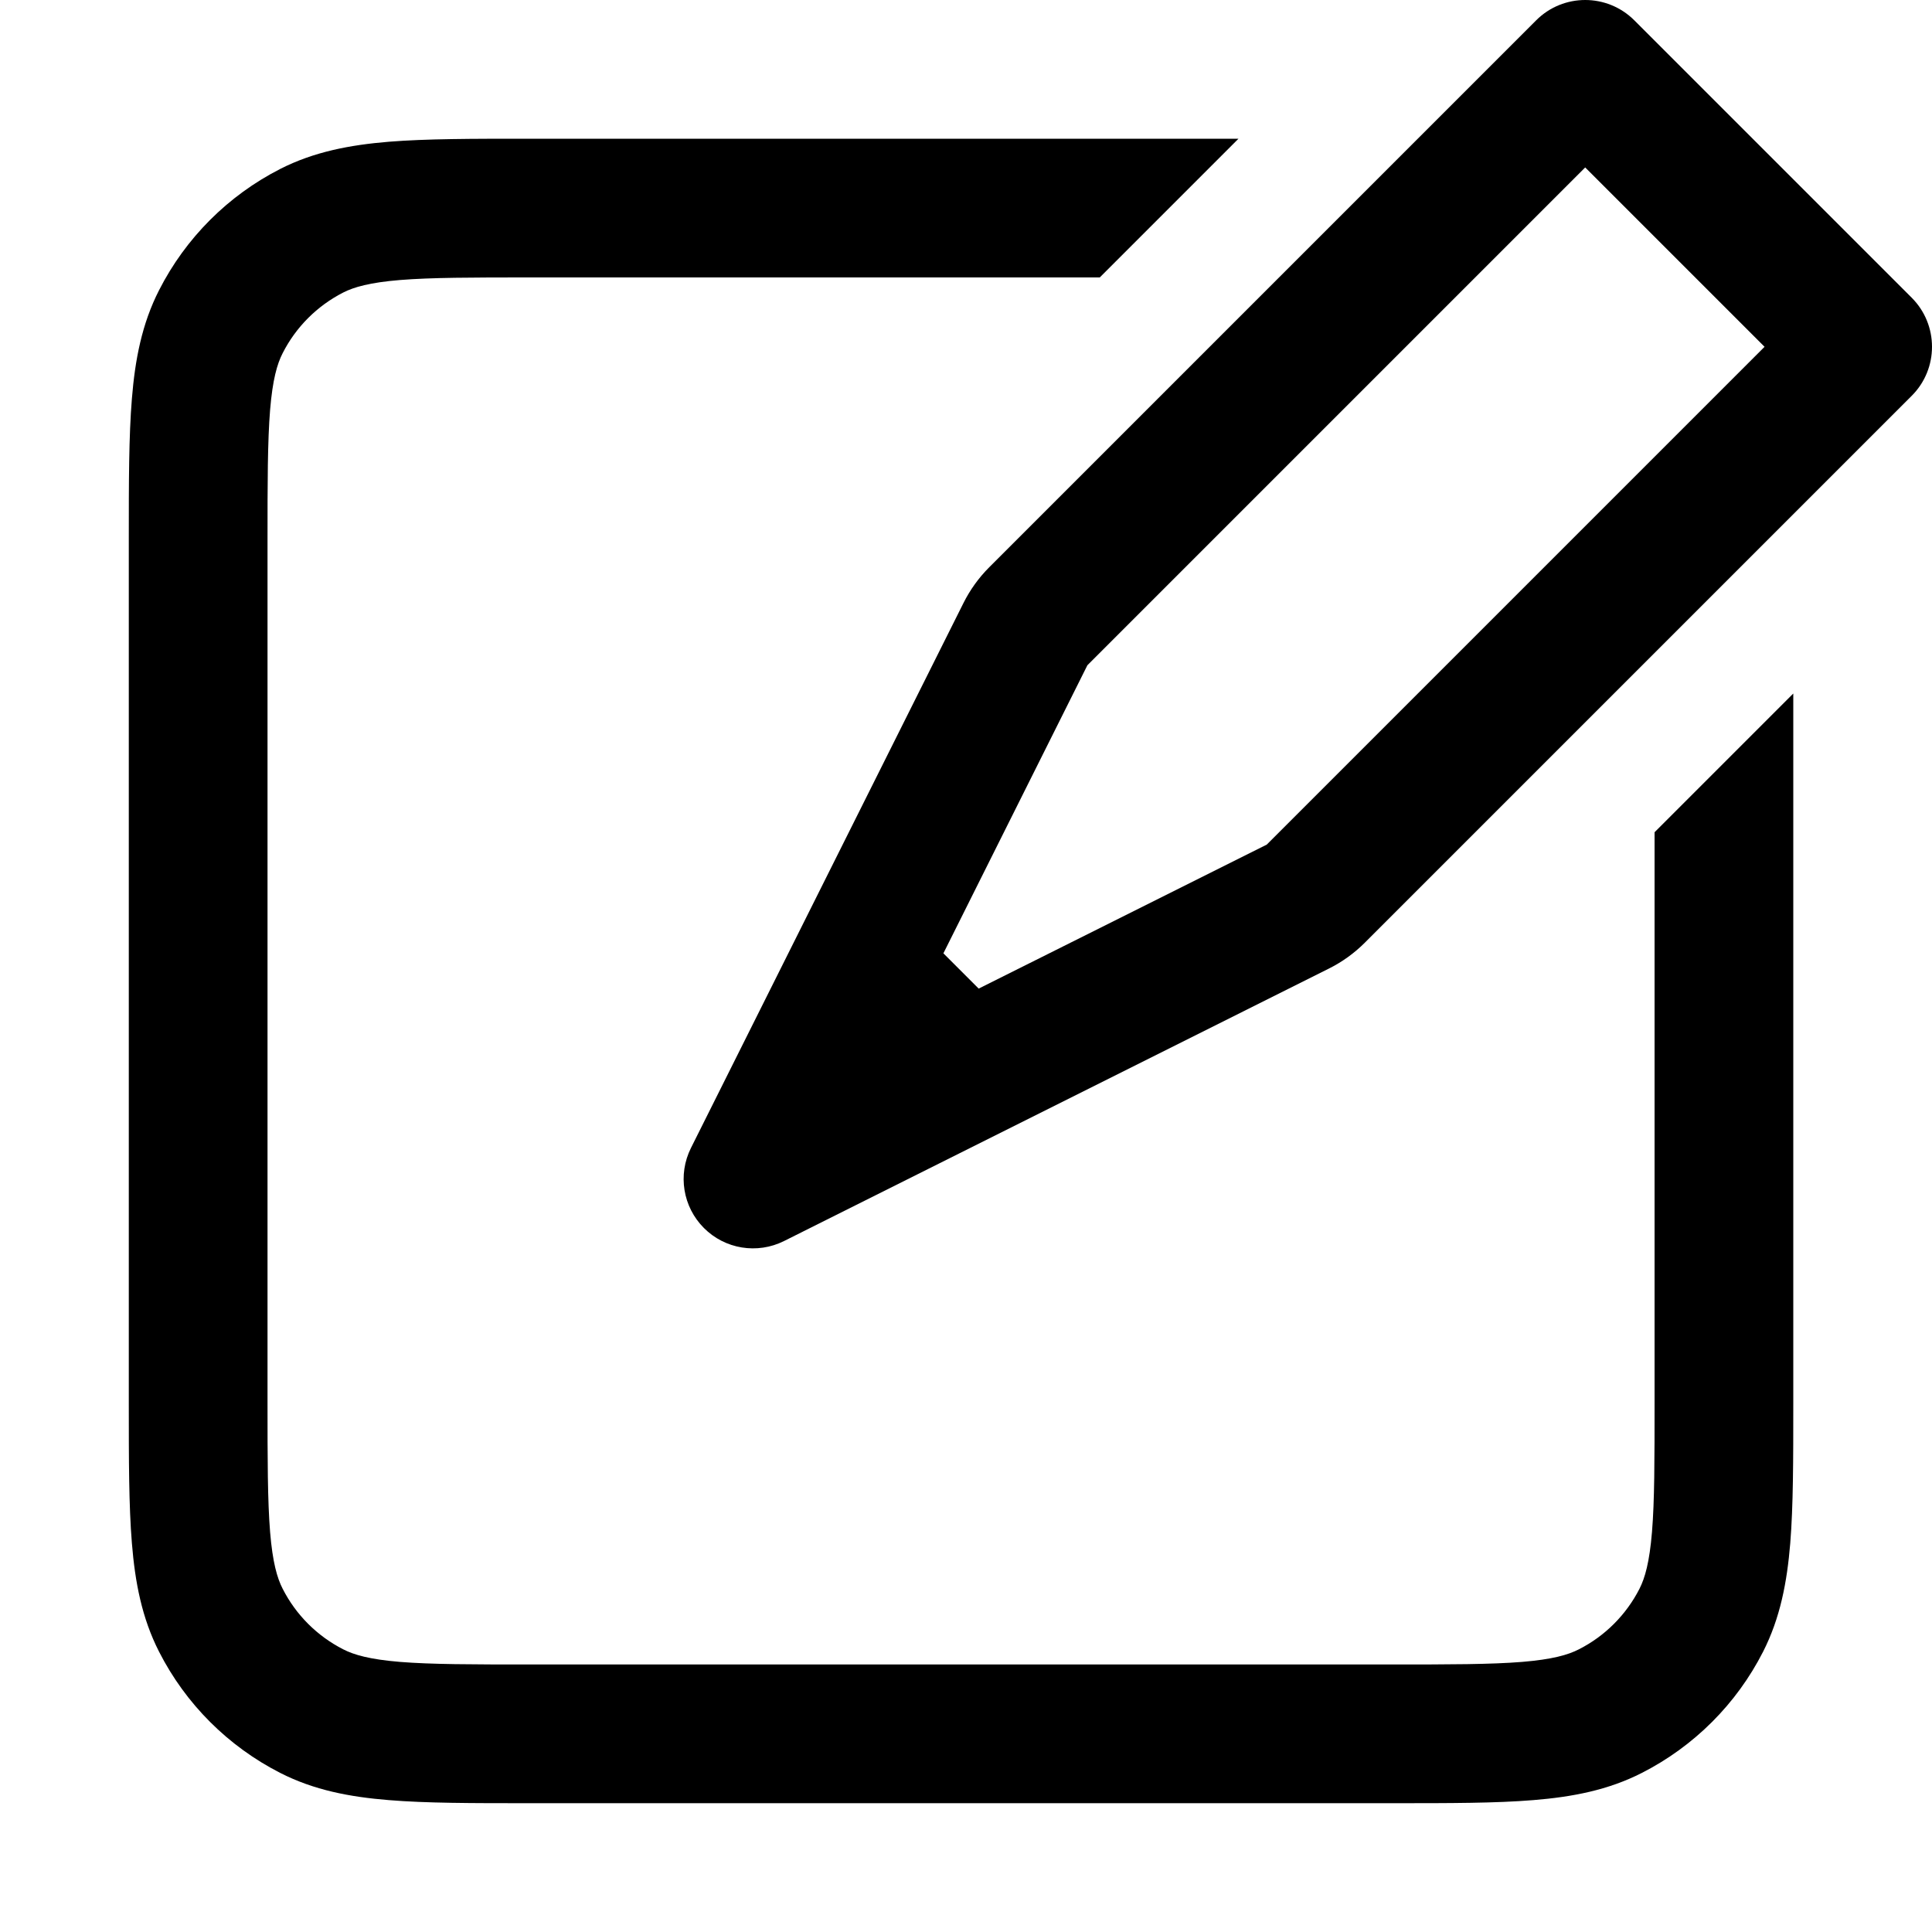 <svg width="30" height="30" viewBox="0 0 30 30" fill="none" xmlns="http://www.w3.org/2000/svg">
<path fill-rule="evenodd" clip-rule="evenodd" d="M23.854 0.315C24.274 -0.105 24.956 -0.105 25.377 0.315L29.685 4.623C30.105 5.044 30.105 5.726 29.685 6.146L21.193 14.638C21.029 14.802 20.84 14.938 20.633 15.041L12.174 19.271C11.759 19.478 11.258 19.397 10.931 19.069C10.603 18.741 10.522 18.241 10.729 17.826L14.959 9.367C15.062 9.16 15.198 8.971 15.362 8.807L23.854 0.315ZM24.615 2.6L16.885 10.33L14.649 14.803L15.197 15.351L19.67 13.115L27.4 5.385L24.615 2.6ZM19.231 2.154L17.077 4.308H8.246C7.324 4.308 6.697 4.309 6.212 4.348C5.74 4.387 5.498 4.457 5.33 4.542C4.925 4.749 4.595 5.078 4.389 5.484C4.303 5.652 4.233 5.894 4.194 6.366C4.155 6.85 4.154 7.478 4.154 8.4V21.754C4.154 22.676 4.155 23.303 4.194 23.788C4.233 24.26 4.303 24.502 4.389 24.67C4.595 25.075 4.925 25.405 5.33 25.611C5.498 25.697 5.74 25.767 6.212 25.806C6.697 25.845 7.324 25.846 8.246 25.846H21.6C22.523 25.846 23.15 25.845 23.634 25.806C24.106 25.767 24.348 25.697 24.516 25.611C24.922 25.405 25.251 25.075 25.458 24.67C25.543 24.502 25.613 24.26 25.652 23.788C25.692 23.303 25.692 22.676 25.692 21.754V12.923L27.846 10.769V21.754V21.798C27.846 22.665 27.846 23.381 27.799 23.963C27.749 24.569 27.643 25.125 27.377 25.648C26.964 26.459 26.305 27.117 25.494 27.53C24.971 27.797 24.415 27.903 23.81 27.952C23.227 28 22.511 28 21.645 28H21.6H8.246H8.202C7.335 28 6.619 28 6.037 27.952C5.431 27.903 4.875 27.797 4.352 27.53C3.542 27.117 2.883 26.459 2.47 25.648C2.203 25.125 2.097 24.569 2.048 23.963C2 23.381 2 22.665 2 21.798V21.798V21.754V8.4V8.356V8.355V8.355C2 7.489 2 6.773 2.048 6.19C2.097 5.585 2.203 5.029 2.47 4.506C2.883 3.695 3.542 3.036 4.352 2.623C4.875 2.357 5.431 2.251 6.037 2.201C6.619 2.154 7.335 2.154 8.202 2.154H8.202H8.246H19.231Z" fill="black"/>
</svg>
